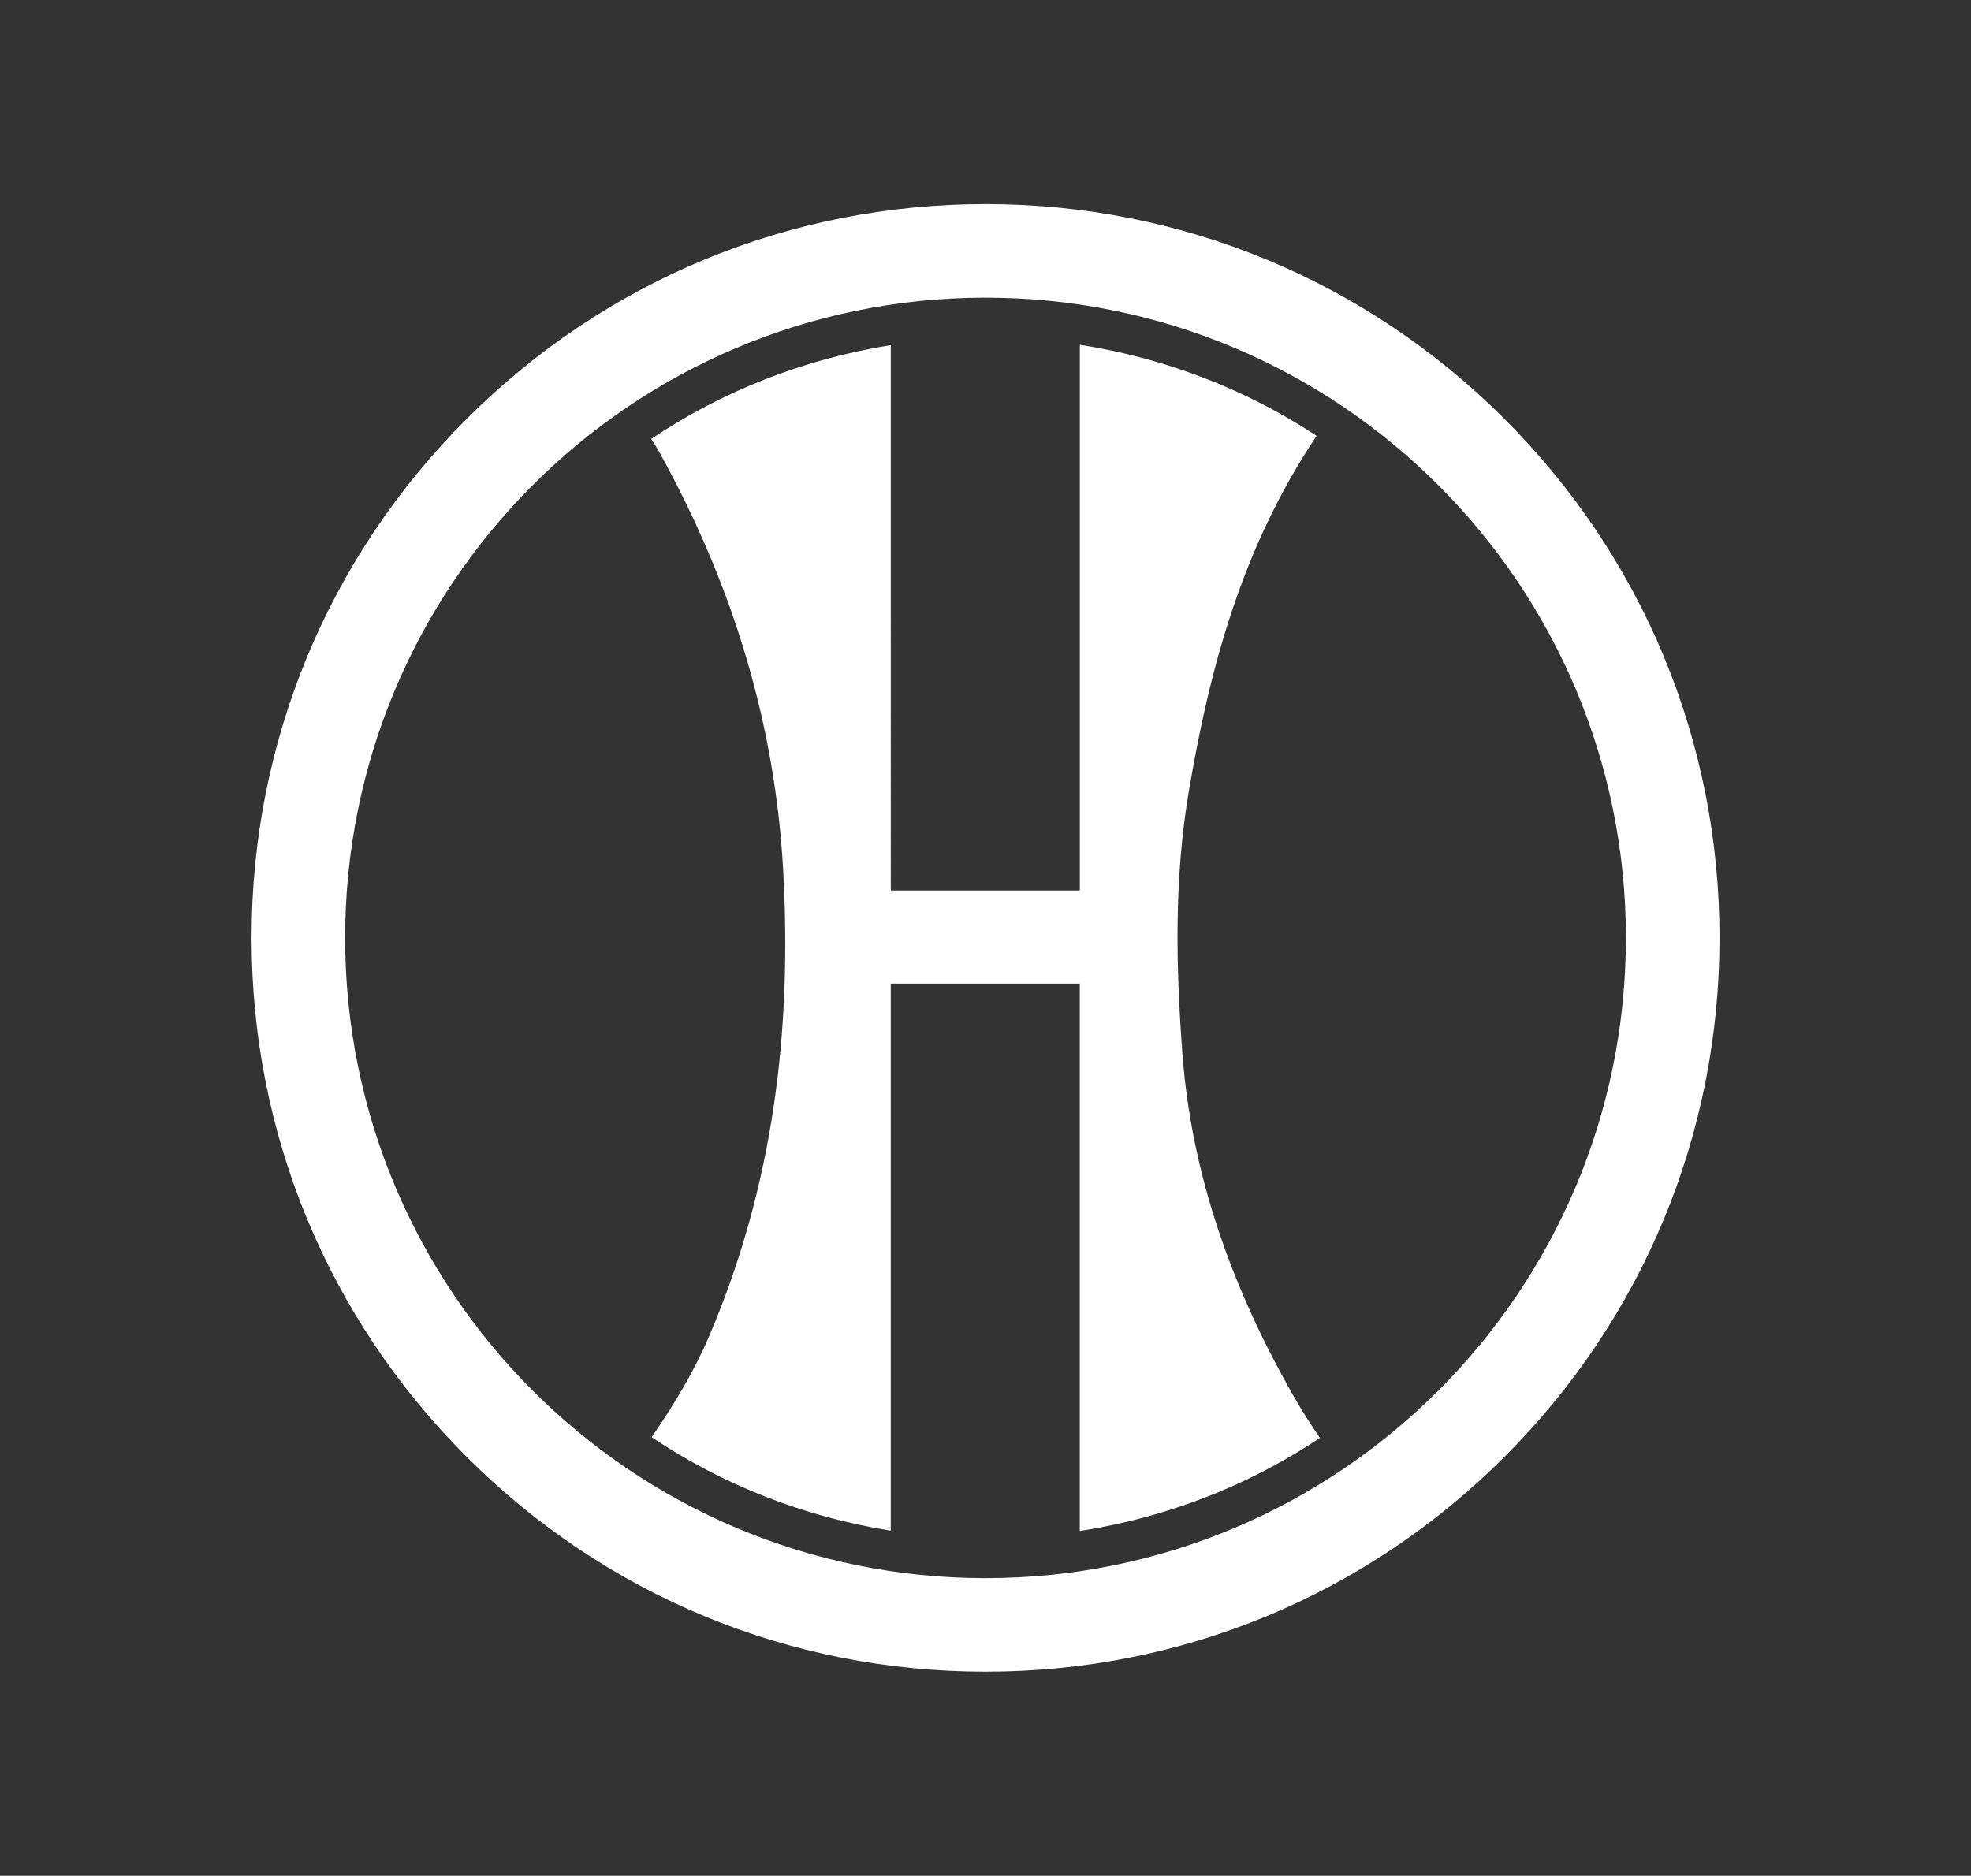 <?xml version="1.0" encoding="utf-8"?>
<!-- Generator: Adobe Illustrator 27.2.0, SVG Export Plug-In . SVG Version: 6.00 Build 0)  -->
<svg version="1.1" id="Layer_1" xmlns="http://www.w3.org/2000/svg" xmlns:xlink="http://www.w3.org/1999/xlink" x="0px" y="0px"
	 viewBox="0 0 415.62 395.63" style="enable-background:new 0 0 415.62 395.63;" xml:space="preserve">
<rect x="0" y="0" width="415.62" height="395.63" fill="#333333" stroke="none"/>
<style type="text/css">
	.st0{fill:#FFFFFF;}
</style>
<g>
	<g>
		<g>
			<path class="st0" d="M227.69,322.91c18.5-2.89,35.7-9.65,50.63-19.63c-1.69-2.53-3.37-5.07-4.87-7.66
				c-13.62-23.51-22.21-47.85-24.11-73.29c-1.38-18.44-1.78-36.89,1.31-55.22c4.38-25.95,11.14-51.5,26.98-75.19
				c-14.77-9.73-31.72-16.36-49.93-19.2v115.1h-39.86V72.79c-18.47,2.96-35.64,9.77-50.53,19.79c0.56,0.88,1.15,1.75,1.64,2.64
				c15.81,28.47,24.55,57.95,26.21,88.57c1.82,33.32-1.97,66.13-15.68,98.15c-3.13,7.31-7.35,14.32-12.07,21.18
				c14.87,9.99,32,16.77,50.42,19.72V207.51v-0.06h39.86v0.06V322.91z"/>
		</g>
		<g>
			<path class="st0" d="M342.85,197.81c0,74.58-60.46,135.04-135.03,135.04c-74.58,0-135.04-60.46-135.04-135.04
				S133.23,62.78,207.81,62.78C282.39,62.78,342.85,123.24,342.85,197.81 M317.26,88.37c-29.23-29.23-68.1-45.33-109.44-45.33
				c-41.34,0-80.21,16.1-109.44,45.33c-29.23,29.23-45.33,68.1-45.33,109.44c0,41.34,16.1,80.21,45.33,109.44
				c29.23,29.23,68.1,45.33,109.44,45.33c41.34,0,80.21-16.1,109.44-45.33c29.23-29.23,45.33-68.1,45.33-109.44
				C362.59,156.47,346.49,117.61,317.26,88.37"/>
		</g>
	</g>
</g>
</svg>

